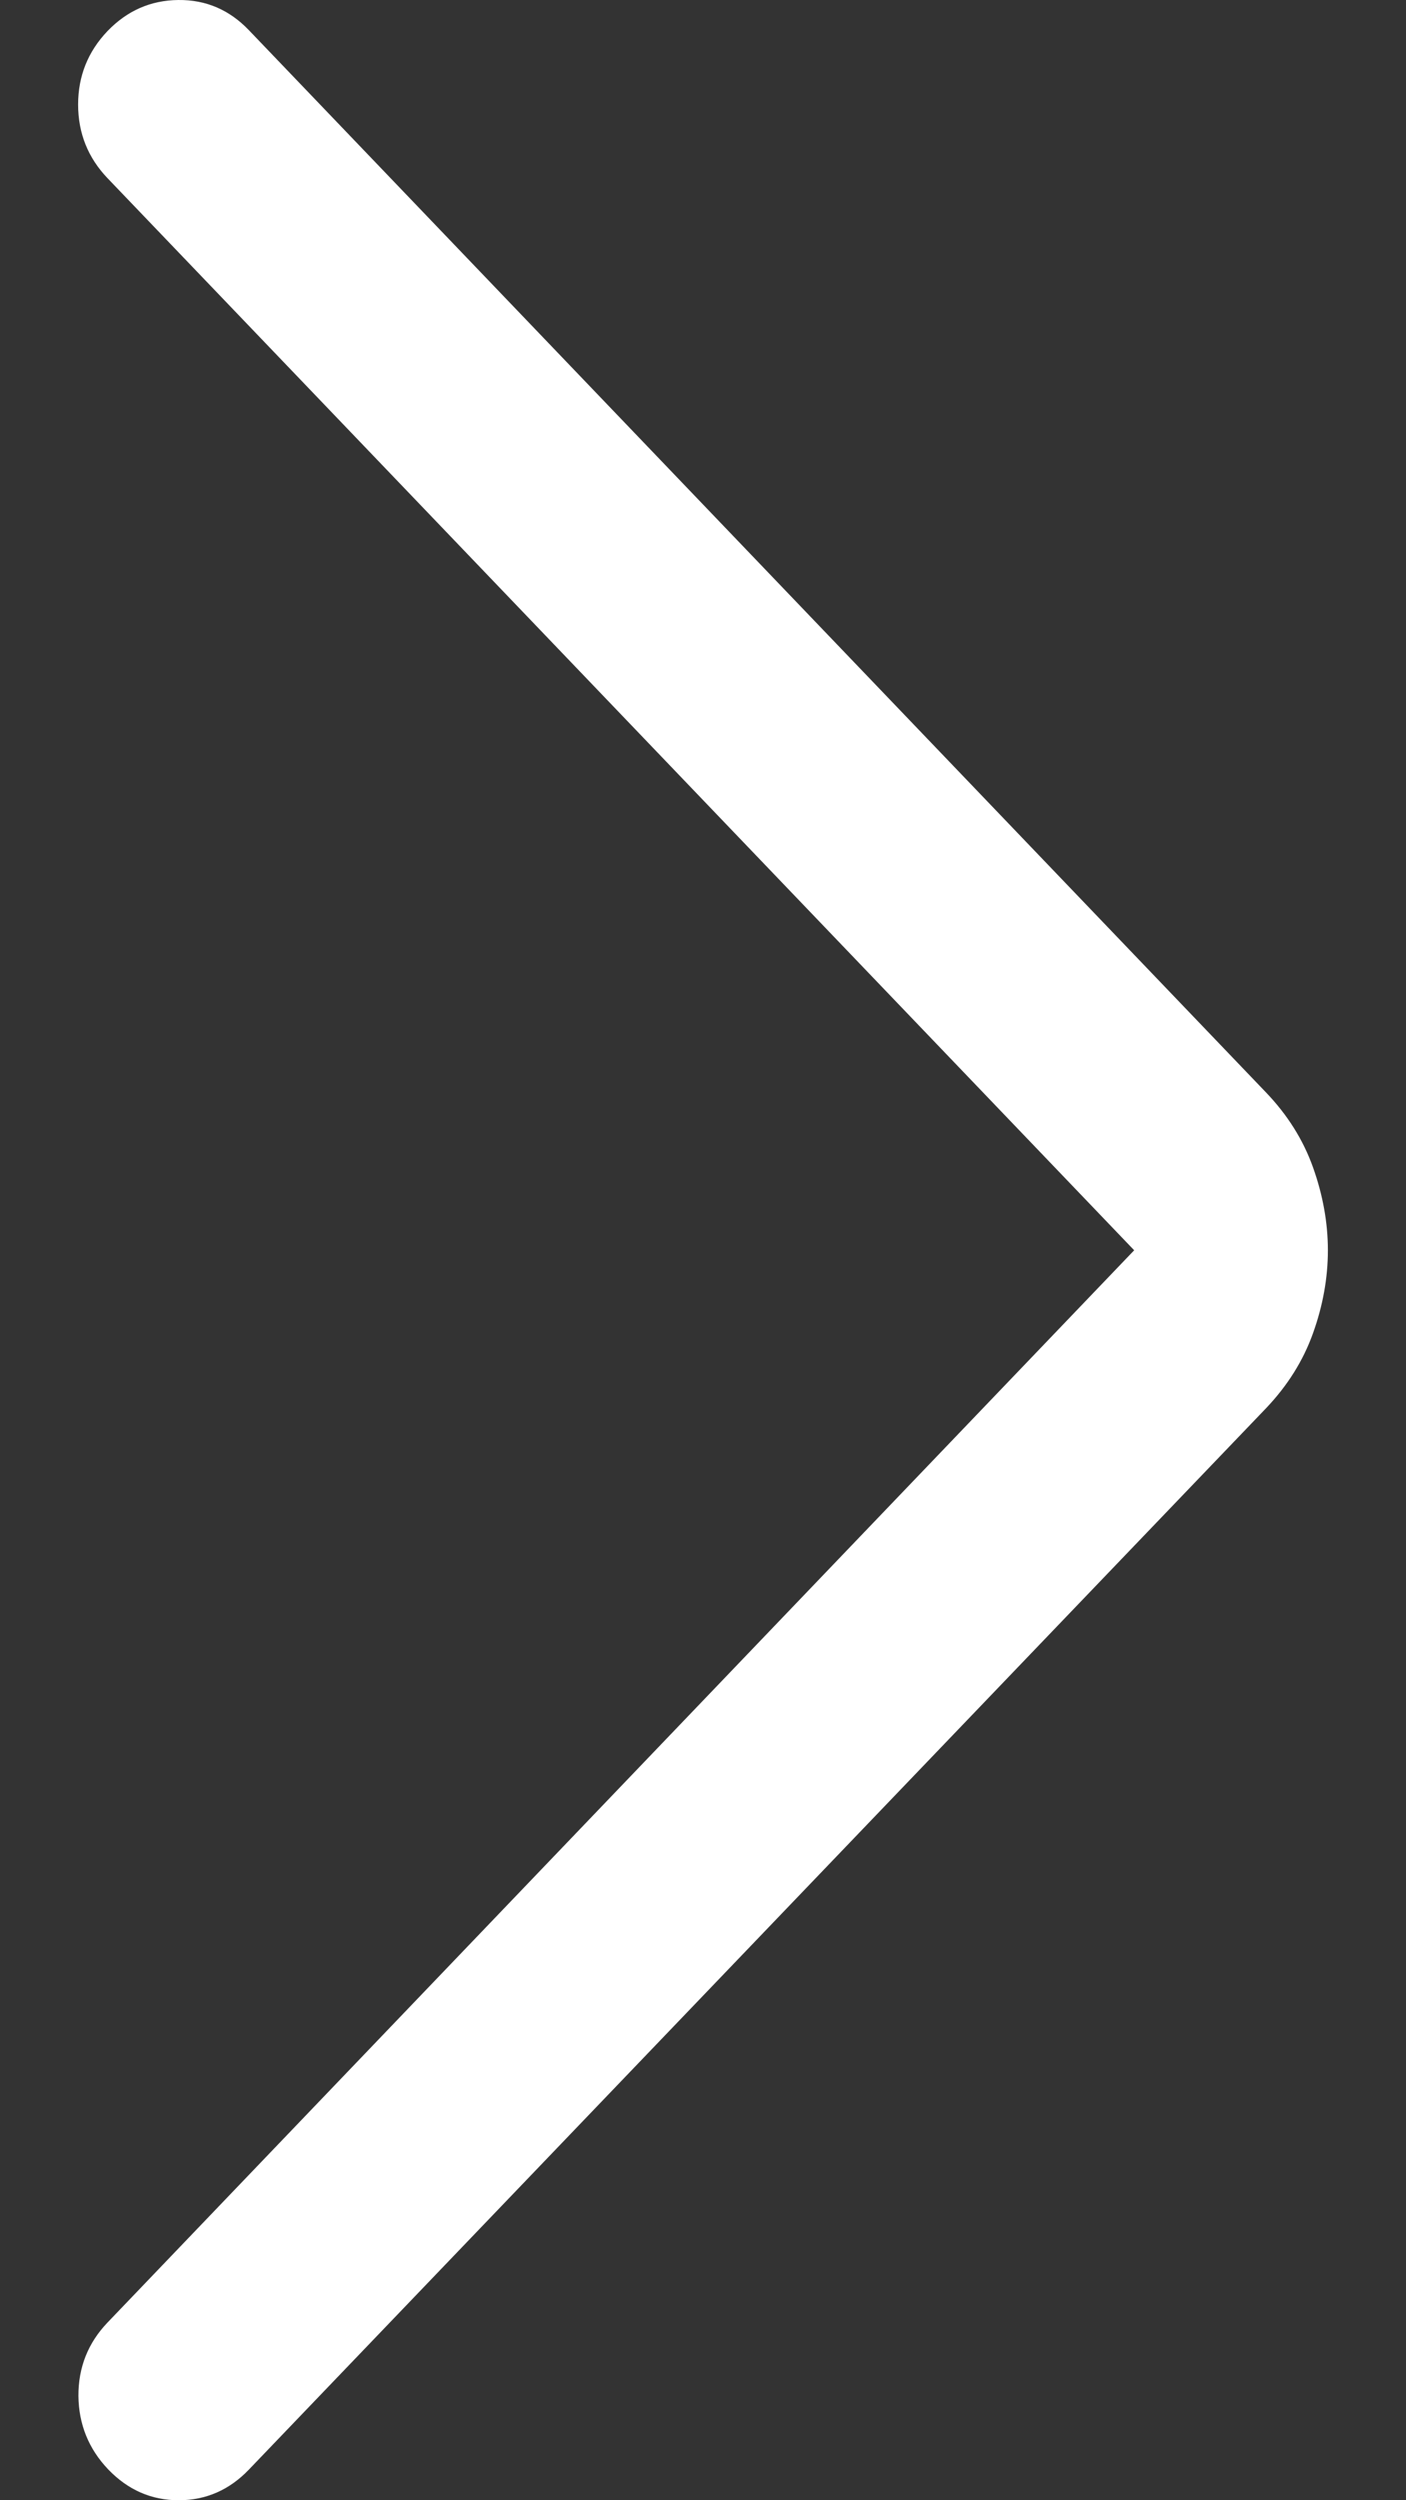 <svg width="9" height="16" viewBox="0 0 9 16" fill="none" xmlns="http://www.w3.org/2000/svg">
<rect x="0" y="0" width="9" height="16" fill="#333333" stroke="none"/>
<path id="arrow_back_ios" d="M7.26 8.001L0.688 14.863C0.563 14.994 0.501 15.151 0.502 15.333C0.504 15.515 0.568 15.672 0.693 15.803C0.819 15.934 0.969 16 1.144 16C1.318 16 1.469 15.934 1.594 15.803L8.104 9.012C8.241 8.868 8.342 8.708 8.405 8.531C8.468 8.355 8.5 8.178 8.5 8.001C8.5 7.825 8.468 7.648 8.405 7.471C8.342 7.294 8.241 7.134 8.104 6.991L1.594 0.194C1.469 0.063 1.318 -0.002 1.141 3.5692e-05C0.965 0.002 0.814 0.068 0.688 0.199C0.563 0.33 0.5 0.487 0.5 0.669C0.5 0.852 0.563 1.009 0.688 1.14L7.26 8.001Z" fill="white"/>
</svg>
